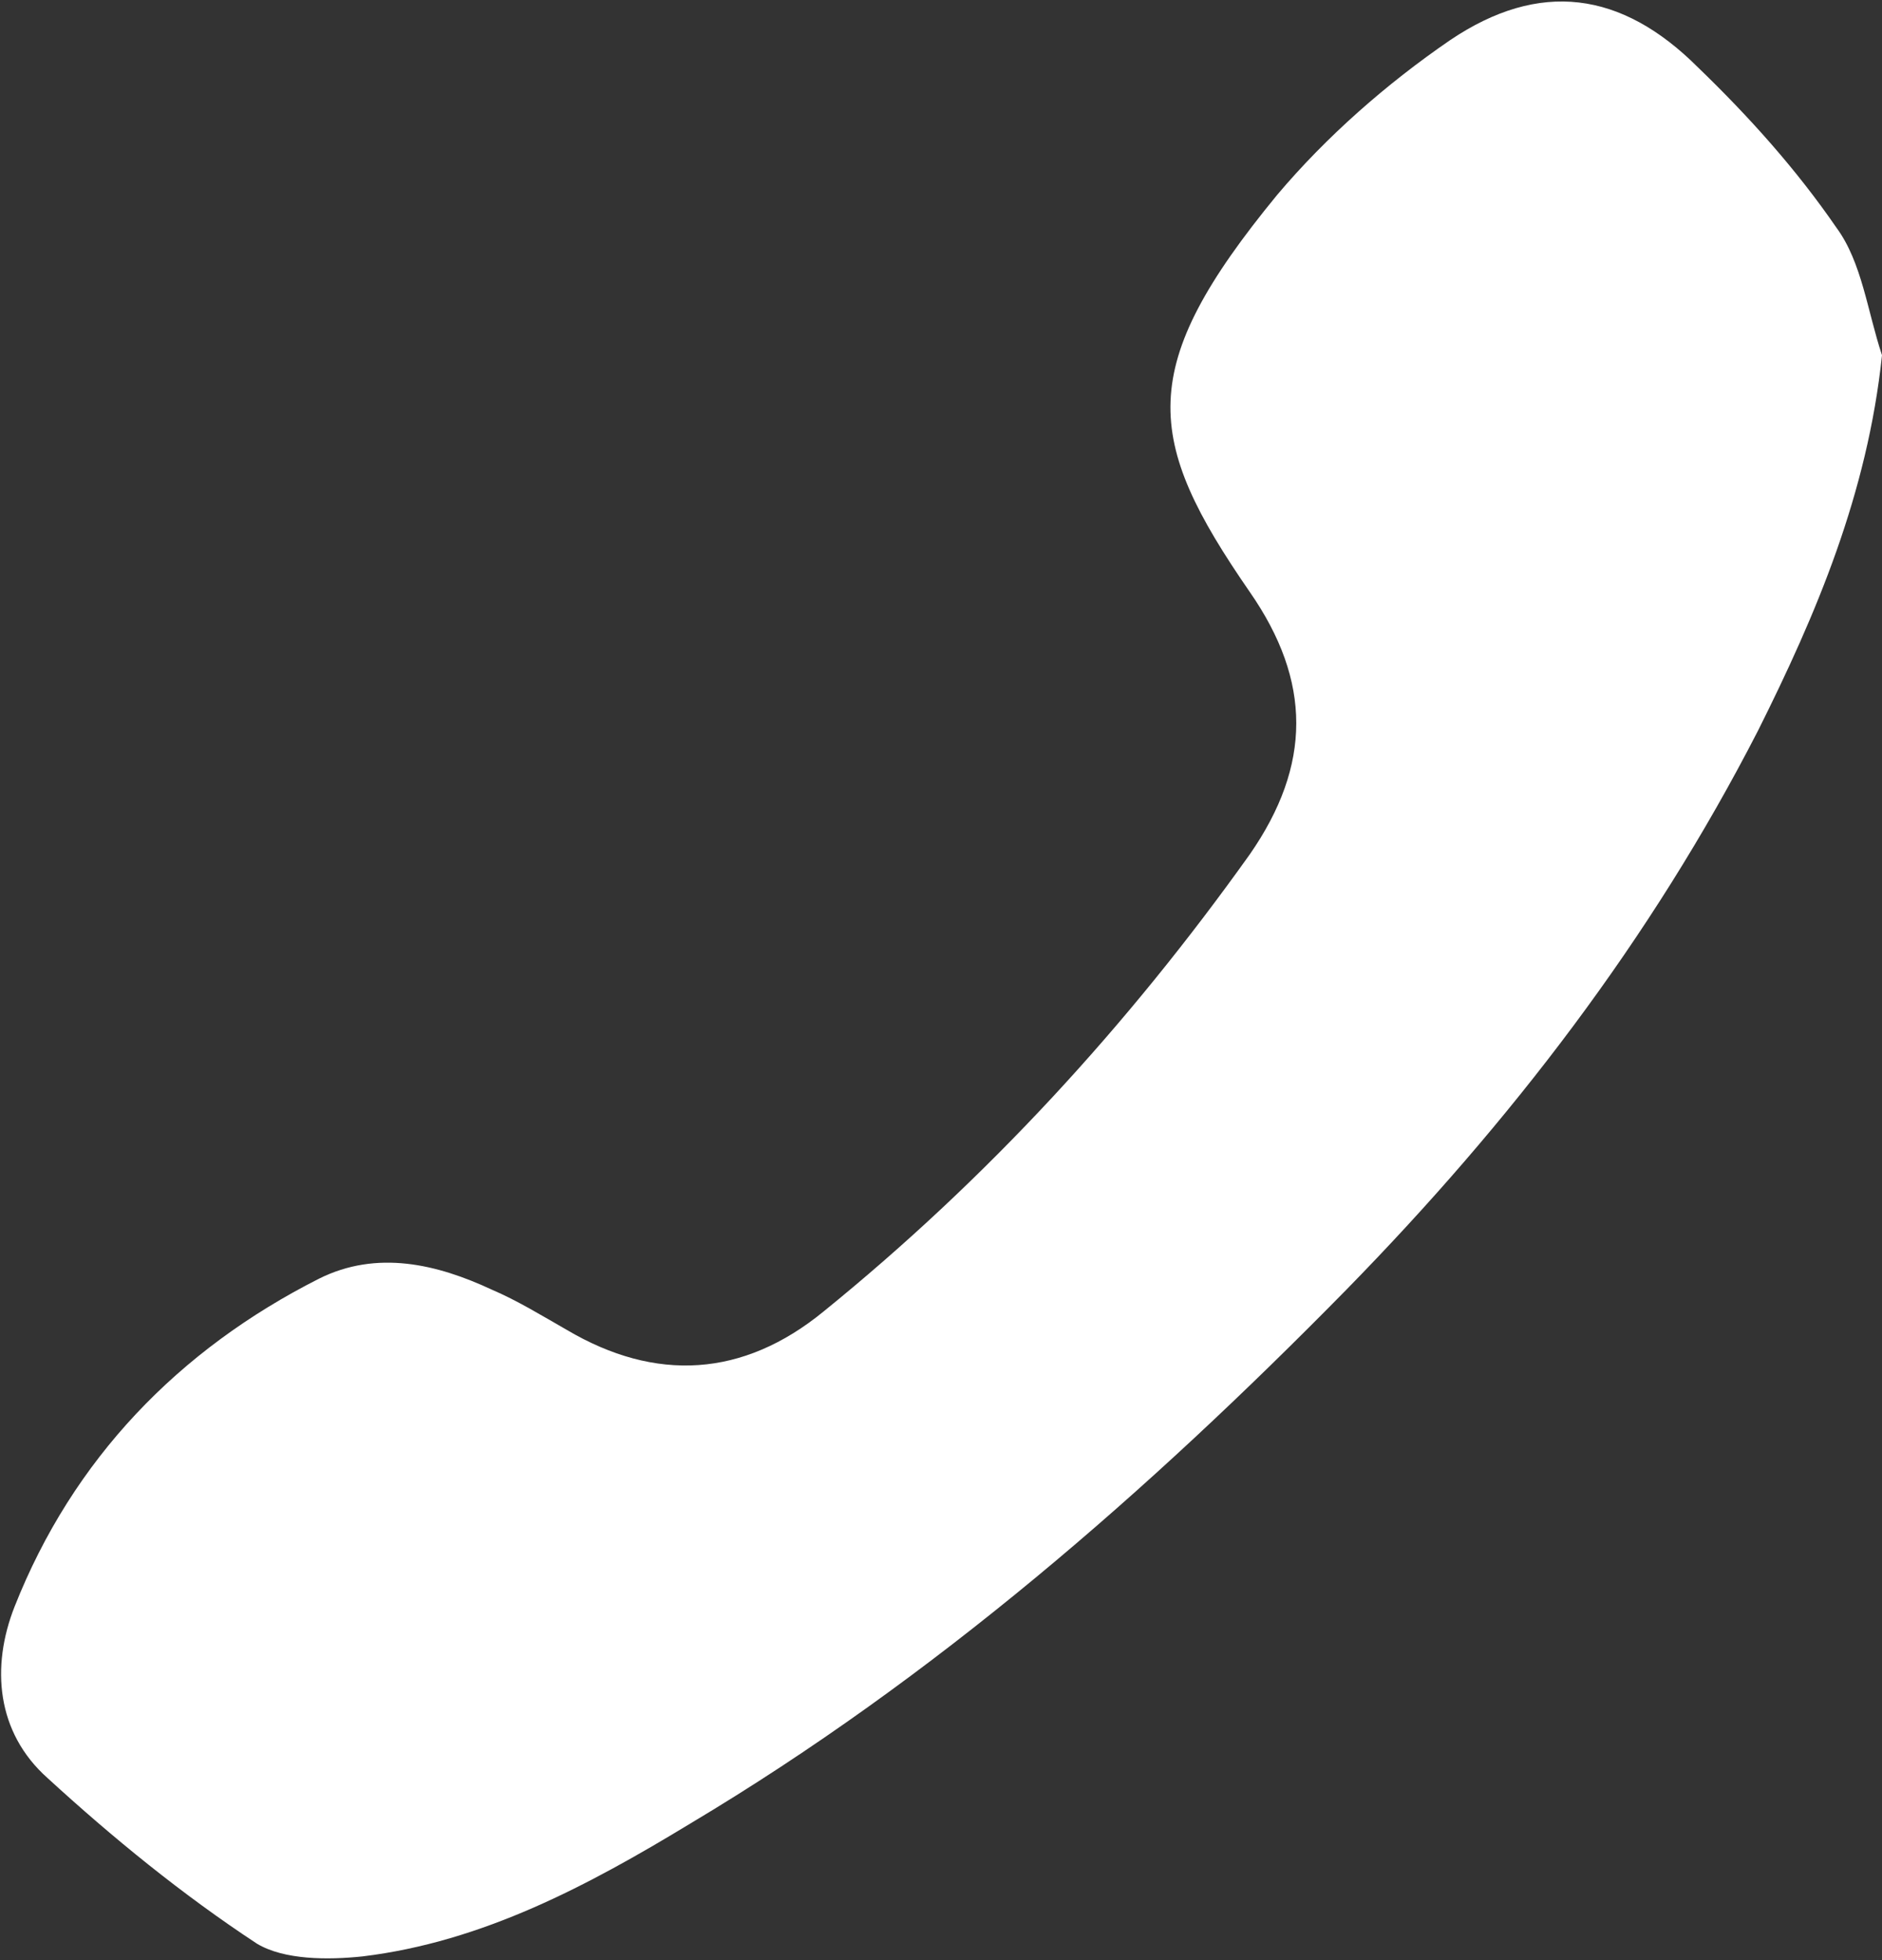 <?xml version="1.0" encoding="utf-8"?>
<!-- Generator: Adobe Illustrator 18.1.1, SVG Export Plug-In . SVG Version: 6.00 Build 0)  -->
<svg version="1.1" id="Isolatiemodus" xmlns="http://www.w3.org/2000/svg" xmlns:xlink="http://www.w3.org/1999/xlink" x="0px"
	 y="0px" viewBox="0 0 103.3 107.6" enable-background="new 0 0 103.3 107.6" xml:space="preserve">
<rect x="0" y="0" width="103.3" height="107.6" fill="#333333" stroke="none"/>
<g>
	<g id="_x37_gKeX0_1_">
		<g>
			<path fill="#FFFFFF" d="M103.3,19.5c-0.8,7.6-3.6,14.2-6.8,20.6c-5.9,11.5-13.6,21.5-22.6,30.7c-10.9,11.1-22.6,21.3-36,29.3
				c-5.6,3.4-11.4,6.5-18,7.3c-1.9,0.2-4.3,0.2-5.8-0.7c-4.1-2.7-7.9-5.8-11.5-9.1c-2.8-2.5-3.1-6.1-1.8-9.4c3.2-8.1,9-14.1,16.7-18
				c3.2-1.6,6.5-0.8,9.5,0.6c1.4,0.6,2.7,1.4,4.1,2.2c4.9,2.9,9.7,2.6,14.1-1c9-7.3,16.7-15.7,23.4-25.1c3.4-4.9,3.4-9.5,0-14.4
				c-5.8-8.4-6.3-12.3,1.5-21.8c2.7-3.2,6-6.1,9.5-8.5c4.9-3.3,9.4-2.7,13.6,1.5c2.8,2.7,5.4,5.6,7.6,8.8
				C102.2,14.4,102.5,17.1,103.3,19.5z"/>
		</g>
	</g>
</g>
</svg>
